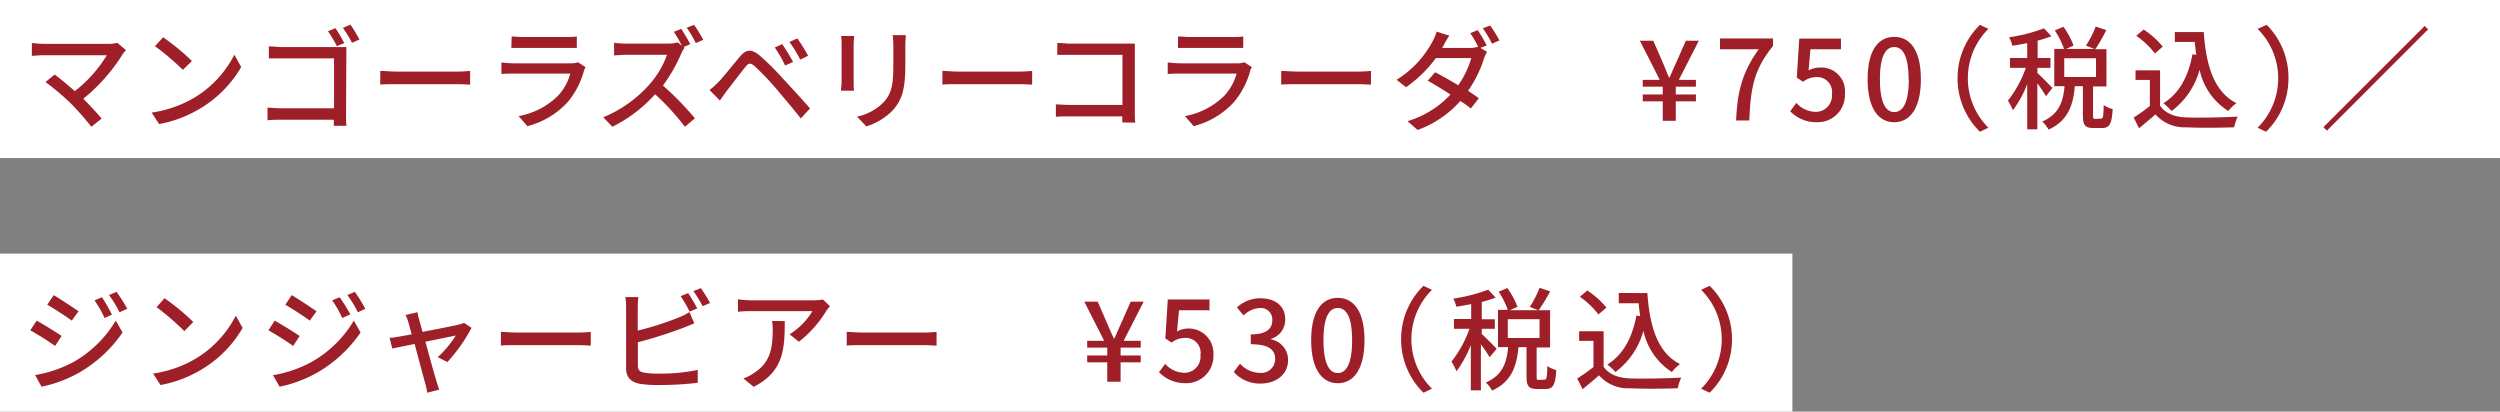 <svg xmlns="http://www.w3.org/2000/svg" viewBox="0 0 335.29 55.2"><rect x="0" y="0" width="335.29" height="55.2" fill="#808080" stroke="none"/><g data-name="レイヤー 2"><path d="M0 0h335.29v21.2H0zm0 34.01h240.39v21.2H0z" fill="#fff"/><path d="M16.9 6.72a4.17 4.17 0 00-.43.52 23.91 23.91 0 01-5.3 6c.89.89 1.86 1.94 2.46 2.66L12.25 17a38.58 38.58 0 00-2.77-3.15A33.85 33.85 0 006.1 11l1.23-1c.57.42 1.71 1.34 2.7 2.22a17.52 17.52 0 004.29-4.81H5.89c-.6 0-1.3.06-1.62.09V5.76a13.07 13.07 0 001.62.12h8.67a3.89 3.89 0 001.16-.14zM26.23 13a14.31 14.31 0 005.2-5.66l.92 1.64a15.52 15.52 0 01-5.27 5.43 16.51 16.51 0 01-5.74 2.23l-1-1.54a15.75 15.75 0 005.89-2.1zm-.51-4.8l-1.19 1.17a35.23 35.23 0 00-3.75-3.18L21.88 5a31.22 31.22 0 013.84 3.16zm20.69 7.1c0 .52 0 1.24.06 1.57h-1.7v-.81h-7.11c-.6 0-1.35 0-1.78.08v-1.7c.43 0 1.09.08 1.74.08h7.18V7.83h-8.74V6.22c.52 0 1.23.09 1.74.09h8.65v1.25zm-1.23-9.11a16.22 16.22 0 00-1.19-2l1-.41a19.08 19.08 0 011.18 2zM47 3.3c.37.52.91 1.44 1.21 2l-1 .44a16.79 16.79 0 00-1.22-2zm4 6.21c.48 0 1.41.09 2.22.09h8.15c.73 0 1.32-.06 1.68-.09v1.84c-.33 0-1-.06-1.67-.06h-8.16c-.84 0-1.72 0-2.22.06zM78.53 9c-.07.17-.19.39-.22.51a10.86 10.86 0 01-2.21 4.22 11.05 11.05 0 01-5.37 3.19l-1.17-1.35a10.09 10.09 0 005.25-2.7 7 7 0 001.67-3h-7.64c-.36 0-1 0-1.59.06V8.38c.59.06 1.16.11 1.59.11h7.68a2.78 2.78 0 001-.14zm-9.91-4.11c.4 0 .94.07 1.42.07h5.85c.48 0 1.1 0 1.47-.07v1.54h-8.78zM91.8 6.42a4.67 4.67 0 00-.43.76 21.25 21.25 0 01-2.46 4.29 40.34 40.34 0 014.29 4.4L91.86 17a33 33 0 00-4-4.36A19.1 19.1 0 0182.13 17l-1.22-1.27a16.94 16.94 0 006.17-4.38 12.32 12.32 0 002.38-4H84c-.59 0-1.4.07-1.64.09v-1.7a14.63 14.63 0 001.64.11h5.56a4.45 4.45 0 001.31-.17l.58.45a17.73 17.73 0 00-1.08-1.86l1-.4c.37.57.93 1.5 1.2 2.05l-.86.38zm1.29-3.08a20.47 20.47 0 011.23 2l-1 .44a16.31 16.31 0 00-1.22-2.07zm3.22 7.71c.69-.7 1.93-2.28 2.92-3.45.84-1 1.55-1.09 2.69-.13a35.67 35.67 0 013.08 3.07c1 1.08 2.56 2.75 3.64 4l-1.24 1.35c-1-1.29-2.37-2.88-3.3-4a38.84 38.84 0 00-2.87-3c-.57-.48-.81-.48-1.27.1-.68.83-1.86 2.4-2.51 3.23-.31.43-.66.91-.9 1.26l-1.39-1.41c.41-.3.71-.6 1.15-1.02zm10.06-2.74l-1.08.48a15.71 15.71 0 00-1.38-2.42l1-.45a27.35 27.35 0 011.46 2.39zm2-.83l-1.05.52a16.23 16.23 0 00-1.44-2.37l1.05-.48a21.16 21.16 0 011.45 2.33zm6.18-2.65c0 .31-.06.69-.06 1.11v5c0 .39 0 .92.06 1.22h-1.76c0-.26.08-.78.08-1.22v-5c0-.27 0-.8-.06-1.11zm6.93-.12c0 .39-.06.84-.06 1.38v2.67c0 3.43-.54 4.71-1.65 6a8.4 8.4 0 01-3.59 2.19l-1.24-1.31a7 7 0 003.63-2c1.05-1.19 1.24-2.36 1.24-5V6.09a10.63 10.63 0 00-.09-1.38zm4.91 4.8c.48 0 1.41.09 2.22.09h8.14c.74 0 1.32-.06 1.68-.09v1.84c-.33 0-1-.06-1.66-.06h-8.16c-.84 0-1.73 0-2.22.06zm24.13 6.91v-.81h-7.11c-.61 0-1.36 0-1.8.06V14c.44 0 1.1.07 1.74.07h7.19V7.36h-8.74v-1.6c.53 0 1.25.09 1.74.09h8.66v9.01c0 .53 0 1.26.06 1.59zM167.89 9c-.07.17-.19.39-.22.51a10.86 10.86 0 01-2.21 4.22 11.05 11.05 0 01-5.37 3.19l-1.17-1.35a10.09 10.09 0 005.25-2.7 7 7 0 001.67-3h-7.64c-.36 0-1 0-1.59.06V8.38c.59.06 1.16.11 1.59.11h7.68a2.78 2.78 0 001-.14zM158 4.89c.4 0 .94.07 1.42.07h5.85c.48 0 1.1 0 1.47-.07v1.54h-8.76zm13.83 4.62c.48 0 1.41.09 2.22.09h8.14c.74 0 1.32-.06 1.68-.09v1.84c-.33 0-1-.06-1.66-.06h-8.16c-.84 0-1.73 0-2.22.06zm26.72-3.09l.89.54a4.76 4.76 0 00-.42.91 15.74 15.74 0 01-2.13 4.31c.55.36 1.06.7 1.44 1l-1.07 1.37c-.36-.3-.85-.66-1.41-1a14 14 0 01-5.73 3.88l-1.35-1.18a12.89 12.89 0 005.76-3.57c-1.09-.72-2.25-1.41-3.05-1.86l1-1.13c.84.44 2 1.08 3.09 1.74a12.16 12.16 0 001.75-3.64h-4.75a17 17 0 01-4 3.91l-1.27-1a13.46 13.46 0 004.8-5.1 5.68 5.68 0 00.57-1.36l1.71.54c-.3.45-.62 1-.78 1.33l-.18.32h3.64a3.64 3.64 0 001.13-.15h.06a13.52 13.52 0 00-1.07-1.83l1-.41a20.28 20.28 0 011.22 2.06zm1.31-3a18.87 18.87 0 011.24 2l-1 .44a14.3 14.3 0 00-1.23-2.07zM223 13.59h-2.68v-.92H223v-1.05h-2.68v-.91h2.28l-2.67-5.25h1.8l1.17 2.68c.32.74.61 1.49.94 2.25h.08c.34-.78.65-1.51 1-2.25l1.18-2.68h1.74l-2.68 5.25h2.29v.91h-2.7v1.05h2.7v.92h-2.7v2.61H223zm12.87-6.98h-5.19V5.16h7.11v1c-2.6 3.24-3 5.67-3.18 10h-1.77c.16-4 .9-6.58 3.03-9.55zm4.22 8.31l.83-1.12a3.52 3.52 0 002.58 1.2 2.16 2.16 0 002.19-2.35 2 2 0 00-2.1-2.31 2.9 2.9 0 00-1.77.63l-.84-.56.33-5.23h5.59v1.43h-4.09l-.25 2.84a3.08 3.08 0 011.51-.39 3.17 3.17 0 013.36 3.51 3.64 3.64 0 01-3.72 3.82 4.88 4.88 0 01-3.62-1.47zm10.39-4.29c0-3.82 1.39-5.68 3.57-5.68s3.57 1.87 3.57 5.68-1.41 5.76-3.57 5.76-3.57-1.92-3.57-5.76zm5.49 0c0-3.16-.8-4.32-1.92-4.32s-1.92 1.16-1.92 4.32.79 4.4 1.92 4.4 1.95-1.2 1.95-4.4zm6.57-.13a10 10 0 013-7.17l1.14.54a9.34 9.34 0 000 13.26l-1.14.54a10 10 0 01-3-7.17zm11.86 2.41a20 20 0 00-1.16-1.74v6.18h-1.36v-6.06a14.39 14.39 0 01-1.92 3.5 7.16 7.16 0 00-.67-1.29 15.43 15.43 0 002.41-4.4h-2.13V7.78h2.31v-2c-.69.15-1.38.26-2 .35a4.07 4.07 0 00-.43-1.13 22.19 22.19 0 004.68-1.2l1 1.06a18.44 18.44 0 01-1.85.59v2.33H275V9.1h-1.75v.69c.43.38 1.7 1.68 2 2zm7.38 3c.27 0 .33-.23.36-1.82a4 4 0 001.2.54c-.1 2-.45 2.54-1.41 2.54h-1.15c-1.16 0-1.43-.42-1.43-1.71v-3.9h-1.08c-.22 2.52-.91 4.65-3.53 5.82a4 4 0 00-.85-1.08c2.3-1 2.81-2.7 3-4.74h-1.38v-5h1.32a12 12 0 00-1.25-2.48l1.16-.49a10.64 10.64 0 011.36 2.52l-1 .45h3.77l-1.11-.44a13.39 13.39 0 001.3-2.56l1.43.48C282 5 281.45 6 281 6.6h1.51v5h-1.8v3.88c0 .42.05.47.3.47zm-4.93-5.58h4.26V7.81h-4.26zm12.85 3.84c.66 1 1.89 1.52 3.54 1.58s5 0 6.87-.11a6.32 6.32 0 00-.47 1.43c-1.69.07-4.71.1-6.42 0a5.15 5.15 0 01-4.14-1.73c-.7.62-1.42 1.22-2.2 1.86l-.72-1.44a22.48 22.48 0 002.17-1.54v-3.5h-1.92V9.43h3.29zm-.69-7a11.08 11.08 0 00-2.51-2.37l1-.84a11.61 11.61 0 012.56 2.29zm6.55-2.87c.3 4.43 1.35 8 4.38 9.53a6 6 0 00-1.09 1.06A8.71 8.71 0 01295 9.36a10.28 10.28 0 01-3.75 5.53 10.11 10.11 0 00-1.1-1.05c2.13-1.32 3.35-3.6 3.9-6.57l.51.08c-.09-.56-.15-1.14-.21-1.73h-2.67V4.3zm11.36 6.2a10 10 0 01-3 7.17l-1.14-.54a9.34 9.34 0 000-13.26l1.22-.54a10 10 0 012.92 7.17zm18.27-7.02l.46.46-13.57 13.58-.47-.47zM8.26 45.06l-.87 1.34a36.54 36.54 0 00-3.33-2.1l.86-1.3c.93.52 2.64 1.57 3.34 2.06zm1.52 3.53A15.39 15.39 0 0015.52 43l.92 1.59A17.88 17.88 0 0110.57 50a17.17 17.17 0 01-5 1.86l-.86-1.56a16.7 16.7 0 005.07-1.71zm.75-6.84L9.63 43c-.77-.56-2.37-1.61-3.29-2.13l.86-1.29c.93.55 2.61 1.66 3.33 2.17zm4.5.43l-1 .47a15 15 0 00-1.35-2.36l1-.43A26.81 26.81 0 0115 42.18zm2-.76l-1 .46a14.66 14.66 0 00-1.41-2.31l1-.43a20.66 20.66 0 011.46 2.28zM26.41 48a14.27 14.27 0 005.21-5.66l.92 1.64a15.52 15.52 0 01-5.27 5.43 16.59 16.59 0 01-5.74 2.23l-1-1.54a15.63 15.63 0 005.88-2.1zm-.51-4.8l-1.18 1.21A35.23 35.23 0 0021 41.19L22.07 40a30.38 30.38 0 013.83 3.16zm14.29 1.86l-.87 1.34A38 38 0 0036 44.3l.84-1.3c.93.52 2.64 1.57 3.35 2.06zm1.51 3.53A15.34 15.34 0 0047.45 43l.91 1.59A17.84 17.84 0 0142.5 50a17.38 17.38 0 01-5 1.86l-.89-1.54a16.52 16.52 0 005.09-1.73zm.75-6.84l-.9 1.25c-.76-.56-2.37-1.61-3.28-2.13l.85-1.29c.93.55 2.61 1.66 3.33 2.17zm4.5.43l-1.05.47a13.54 13.54 0 00-1.35-2.36l1-.43A24.49 24.49 0 0147 42.18zm2.05-.76l-1 .46a15.45 15.45 0 00-1.41-2.31l1-.43A22.3 22.3 0 0149 41.42zm9.71 6.48a14.24 14.24 0 002.42-2.9l-4.08.83c.58 2.11 1.27 4.62 1.5 5.32.07.27.25.83.36 1.11l-1.62.41a7.84 7.84 0 00-.24-1.19c-.21-.73-.89-3.25-1.44-5.35l-3 .61-.36-1.44c.44 0 .83-.09 1.31-.16l1.65-.3c-.18-.71-.35-1.28-.44-1.59a4.08 4.08 0 00-.39-1l1.62-.38c0 .3.13.66.22 1l.45 1.64c2-.39 4.38-.84 4.92-1a3.1 3.1 0 00.65-.21l1 .67A21.89 21.89 0 0160 48.56zm8.47-3.39c.48 0 1.41.09 2.22.09h8.15c.73 0 1.31-.06 1.68-.09v1.84c-.33 0-1-.06-1.67-.06H69.4c-.84 0-1.73 0-2.22.06zM85.55 49c0 .72.31.9 1 1a12.19 12.19 0 001.87.11 24.75 24.75 0 005.16-.5v1.73a44.53 44.53 0 01-5.25.3 16.79 16.79 0 01-2.45-.15c-1.22-.23-1.91-.83-1.91-2.09v-8.21a9.24 9.24 0 00-.1-1.35h1.75a9.87 9.87 0 00-.09 1.35v3.15A40.89 40.89 0 0091 42.59a8 8 0 001.46-.74l.66 1.52c-.5.19-1.1.46-1.57.63a58.44 58.44 0 01-6 1.9zm6.94-7.21a18.81 18.81 0 00-1.2-2.07l1-.41a20.28 20.28 0 011.22 2.06zM94 38.64a20.47 20.47 0 011.23 2l-1 .42A14.4 14.4 0 0093 39.05zm17.31 2.42c-.13.16-.37.45-.49.63a15 15 0 01-3.68 4.14l-1.24-1a9.41 9.41 0 003.06-3.1h-8.24c-.58 0-1.11 0-1.75.09v-1.68a12.52 12.52 0 001.75.14h8.39a7.78 7.78 0 001.26-.11zm-6.06 2c0 3.92-.22 6.8-4.17 8.82l-1.38-1.13a5.49 5.49 0 001.44-.74c2.15-1.38 2.49-3.27 2.49-5.76a6.3 6.3 0 00-.09-1.2zm8.31 1.45c.48 0 1.41.09 2.22.09h8.15c.73 0 1.31-.06 1.68-.09v1.84c-.33 0-1-.06-1.67-.06h-8.16c-.84 0-1.72 0-2.22.06zm34.94 4.08h-2.69v-.92h2.69v-1.05h-2.69v-.91h2.28l-2.67-5.25h1.8l1.17 2.68c.32.74.62 1.49 1 2.25h.07c.35-.78.65-1.51 1-2.25l1.18-2.68h1.74l-2.68 5.25h2.29v.91h-2.7v1.05h2.7v.92h-2.7v2.61h-1.79zm6.94 1.33l.83-1.12a3.52 3.52 0 002.58 1.2 2.16 2.16 0 002.15-2.37 2 2 0 00-2.1-2.31 2.88 2.88 0 00-1.77.63l-.84-.56.33-5.23h5.59v1.45h-4.09l-.26 2.84a3.32 3.32 0 014.88 3.12 3.64 3.64 0 01-3.72 3.82 4.88 4.88 0 01-3.58-1.47zm10.03-.04l.84-1.11a3.55 3.55 0 002.61 1.23 1.86 1.86 0 002.1-1.83c0-1.23-.78-2-3.27-2v-1.32c2.17 0 2.89-.82 2.89-1.93a1.54 1.54 0 00-1.64-1.61 3.28 3.28 0 00-2.21 1l-.9-1.08A4.65 4.65 0 01169 40c2 0 3.37 1 3.37 2.85a2.66 2.66 0 01-1.9 2.59v.08a2.79 2.79 0 012.28 2.76c0 2-1.67 3.16-3.69 3.16a4.59 4.59 0 01-3.59-1.56zm10.38-4.25c0-3.82 1.4-5.68 3.57-5.68s3.58 1.87 3.58 5.68-1.41 5.76-3.57 5.76-3.58-1.92-3.58-5.76zm5.49 0c0-3.16-.79-4.32-1.92-4.32s-1.92 1.16-1.92 4.32.8 4.4 1.92 4.4 1.92-1.2 1.92-4.4zm6.57-.13a10 10 0 013-7.17l1.14.54a9.34 9.34 0 000 13.26l-1.14.54a10 10 0 01-3-7.17zm11.87 2.41a20.44 20.44 0 00-1.17-1.74v6.18h-1.35v-6.06a15.1 15.1 0 01-1.92 3.5 7.9 7.9 0 00-.68-1.29 15.21 15.21 0 002.42-4.4H195v-1.32h2.31v-2c-.69.15-1.38.26-2 .35a4.41 4.41 0 00-.4-1.08 22.52 22.52 0 004.68-1.2l1 1.06a18.67 18.67 0 01-1.86.59v2.32h1.75v1.28h-1.75v.69c.43.38 1.71 1.68 2 2zm7.38 3c.27 0 .33-.23.36-1.82a4 4 0 001.2.54c-.11 2-.45 2.54-1.41 2.54h-1.16c-1.15 0-1.42-.42-1.42-1.71v-3.9h-1.08c-.23 2.52-.92 4.65-3.54 5.82a4 4 0 00-.84-1.08c2.29-1 2.8-2.7 3-4.74h-1.37v-5h1.32a11.47 11.47 0 00-1.22-2.44l1.15-.49a10.71 10.71 0 011.37 2.52l-1 .45h3.76l-1.11-.44a13.43 13.43 0 001.31-2.56l1.42.48a25.66 25.66 0 01-1.53 2.52h1.52v5h-1.8v3.88c0 .42 0 .47.3.47zm-4.94-5.58h4.26v-2.52h-4.26zm12.85 3.84c.66 1 1.89 1.52 3.54 1.58s5 0 6.87-.11a6.31 6.31 0 00-.46 1.43c-1.7.07-4.71.1-6.42 0a5.13 5.13 0 01-4.14-1.73c-.71.62-1.43 1.22-2.21 1.86l-.72-1.44a22.57 22.57 0 002.18-1.54v-3.5h-1.92v-1.29h3.28zm-.69-7a11.23 11.23 0 00-2.5-2.37l1-.84a11.67 11.67 0 012.57 2.29zm6.56-2.87c.3 4.43 1.35 8 4.38 9.53a6.1 6.1 0 00-1.1 1.06 8.71 8.71 0 01-3.81-5.53 10.23 10.23 0 01-3.75 5.53 9.15 9.15 0 00-1.09-1c2.13-1.32 3.34-3.6 3.9-6.57l.51.08c-.09-.56-.16-1.14-.21-1.73h-2.67V39.3zm11.35 6.2a10 10 0 01-3 7.17l-1.14-.54a9.34 9.34 0 000-13.26l1.14-.54a10 10 0 013 7.17z" fill="#9f1f29"/></g></svg>